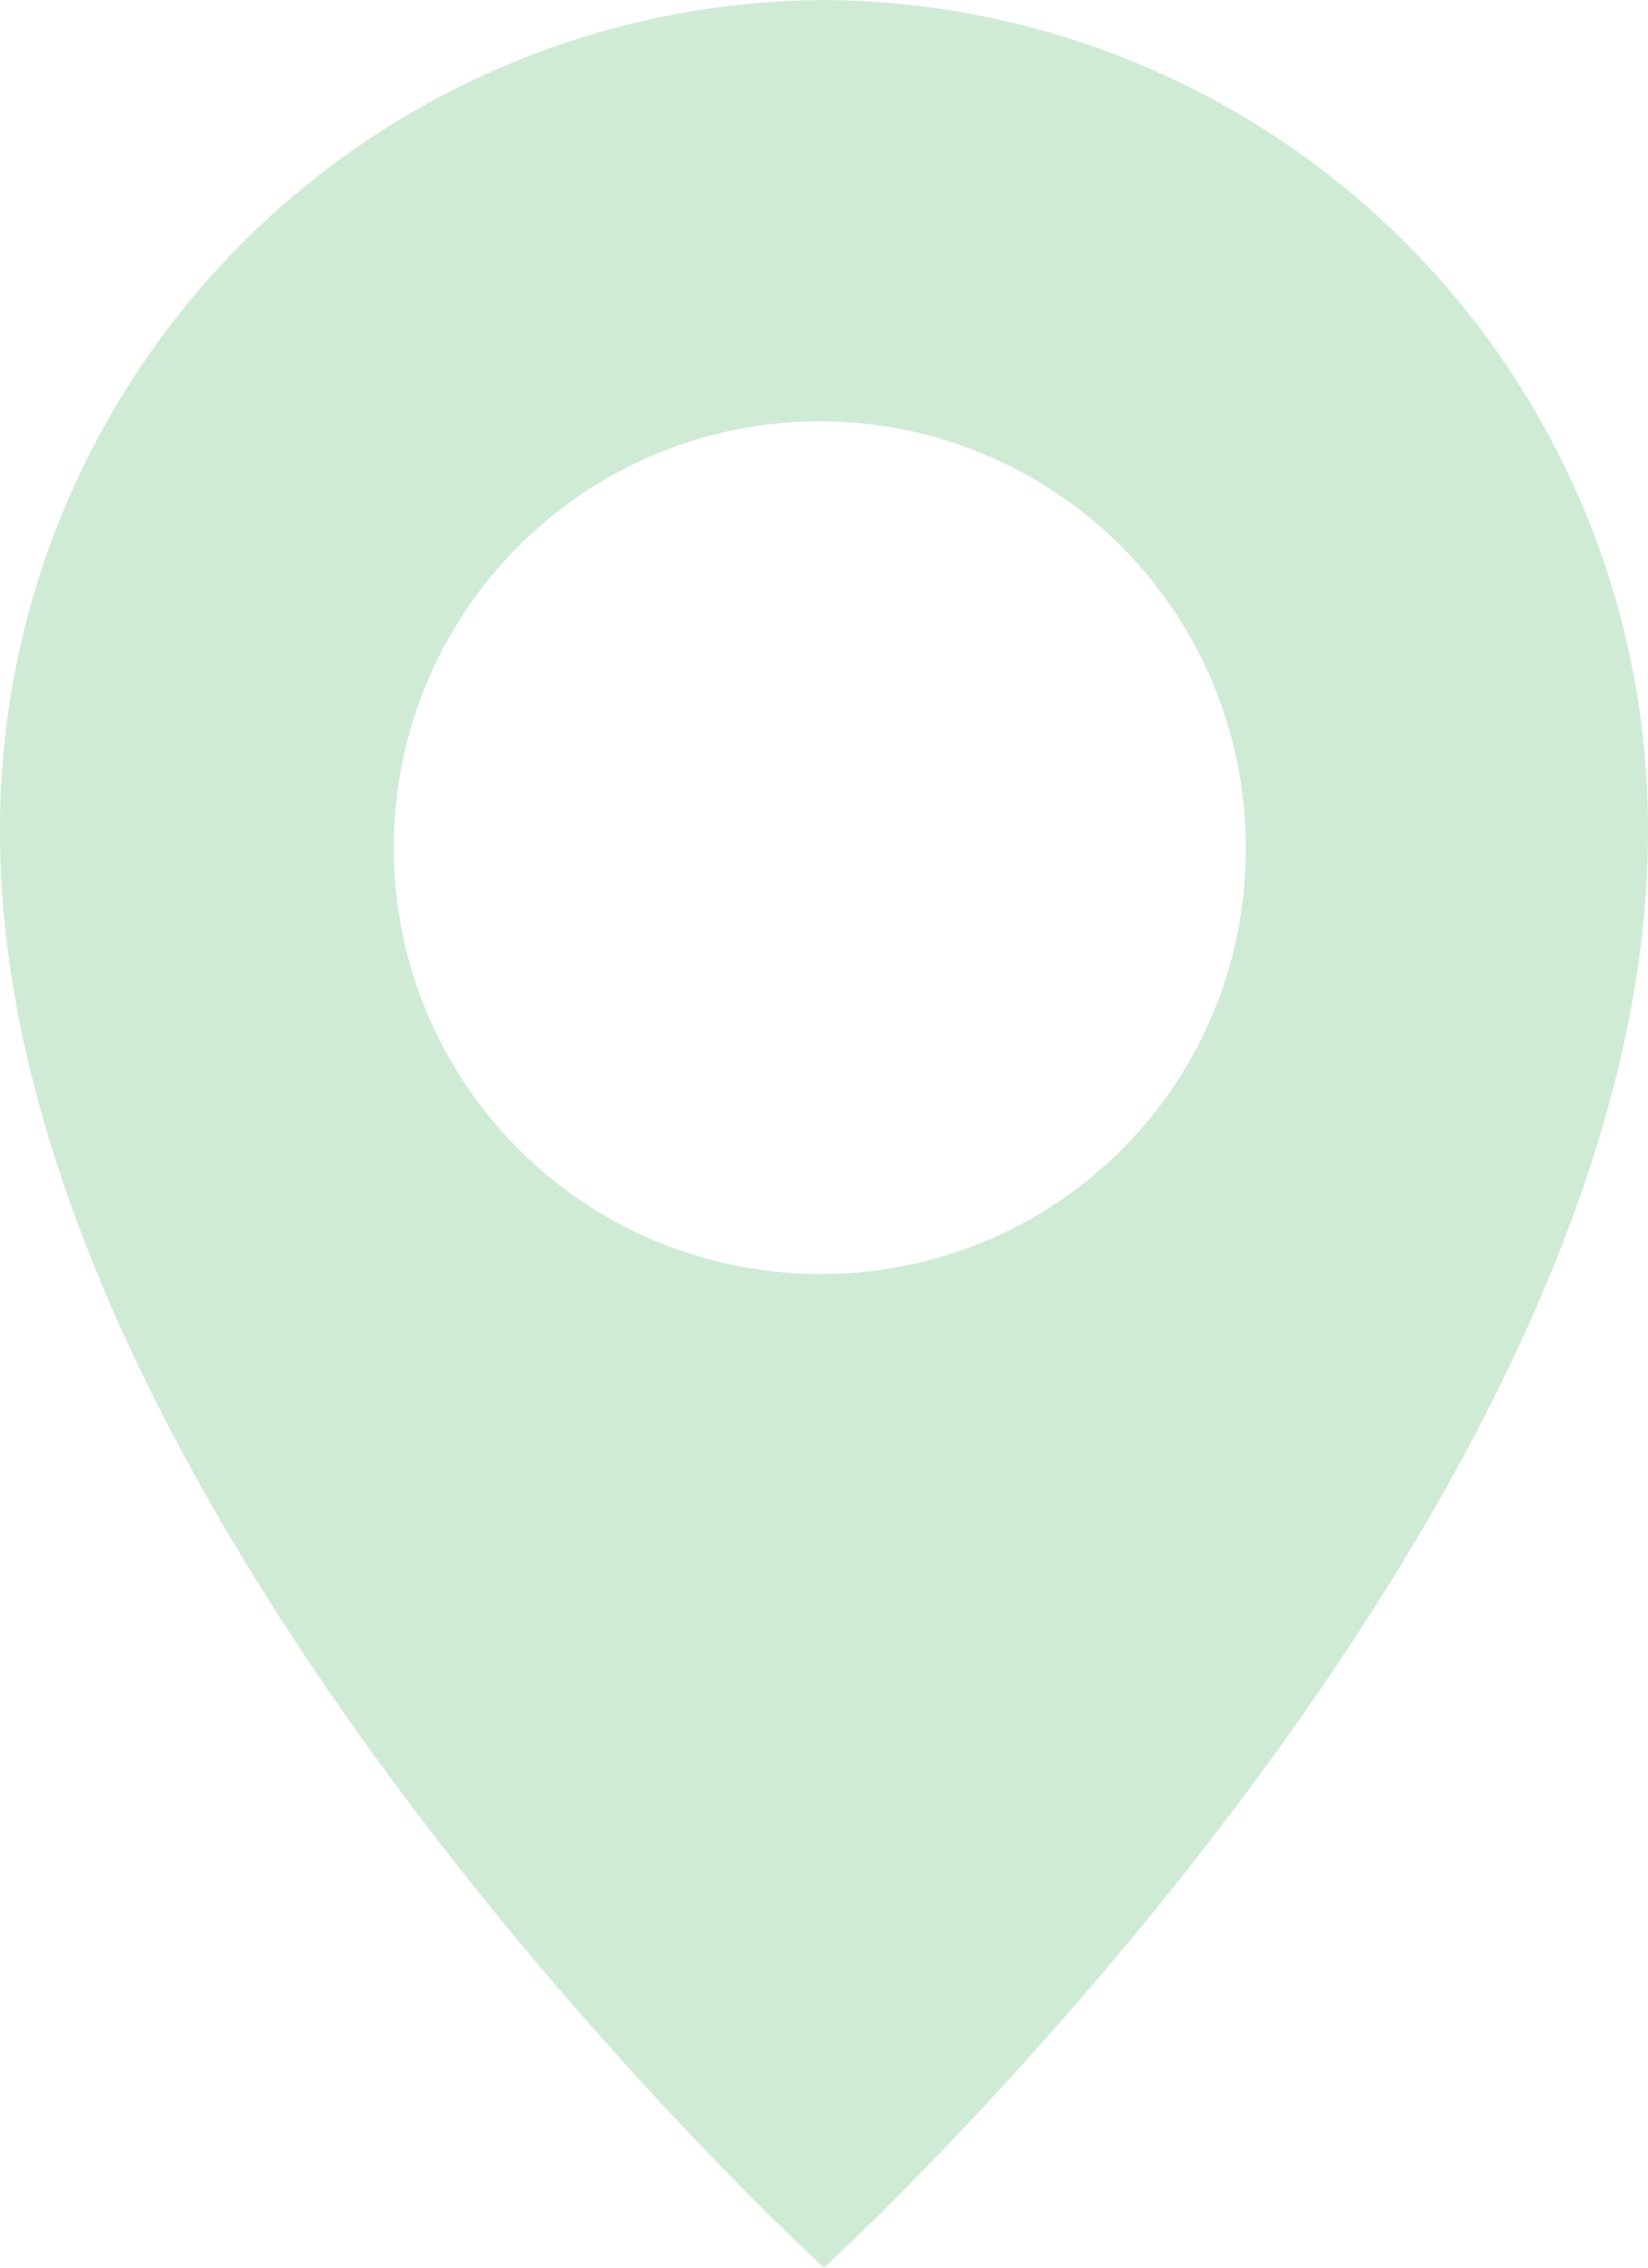 <svg xmlns="http://www.w3.org/2000/svg" width="16" height="22" viewBox="0 0 16 22">
  <path id="パス_1154216" data-name="パス 1154216" d="M27.539,0a8.04,8.04,0,0,0-8,8.078c0,6.637,8,13.922,8,13.922s8-7.287,8-13.923a8.04,8.04,0,0,0-8-8.077m0,12.359a4.136,4.136,0,1,1,4.095-4.135,4.115,4.115,0,0,1-4.095,4.135" transform="translate(-19.539)" fill="#d0ebd5"/>
</svg>
